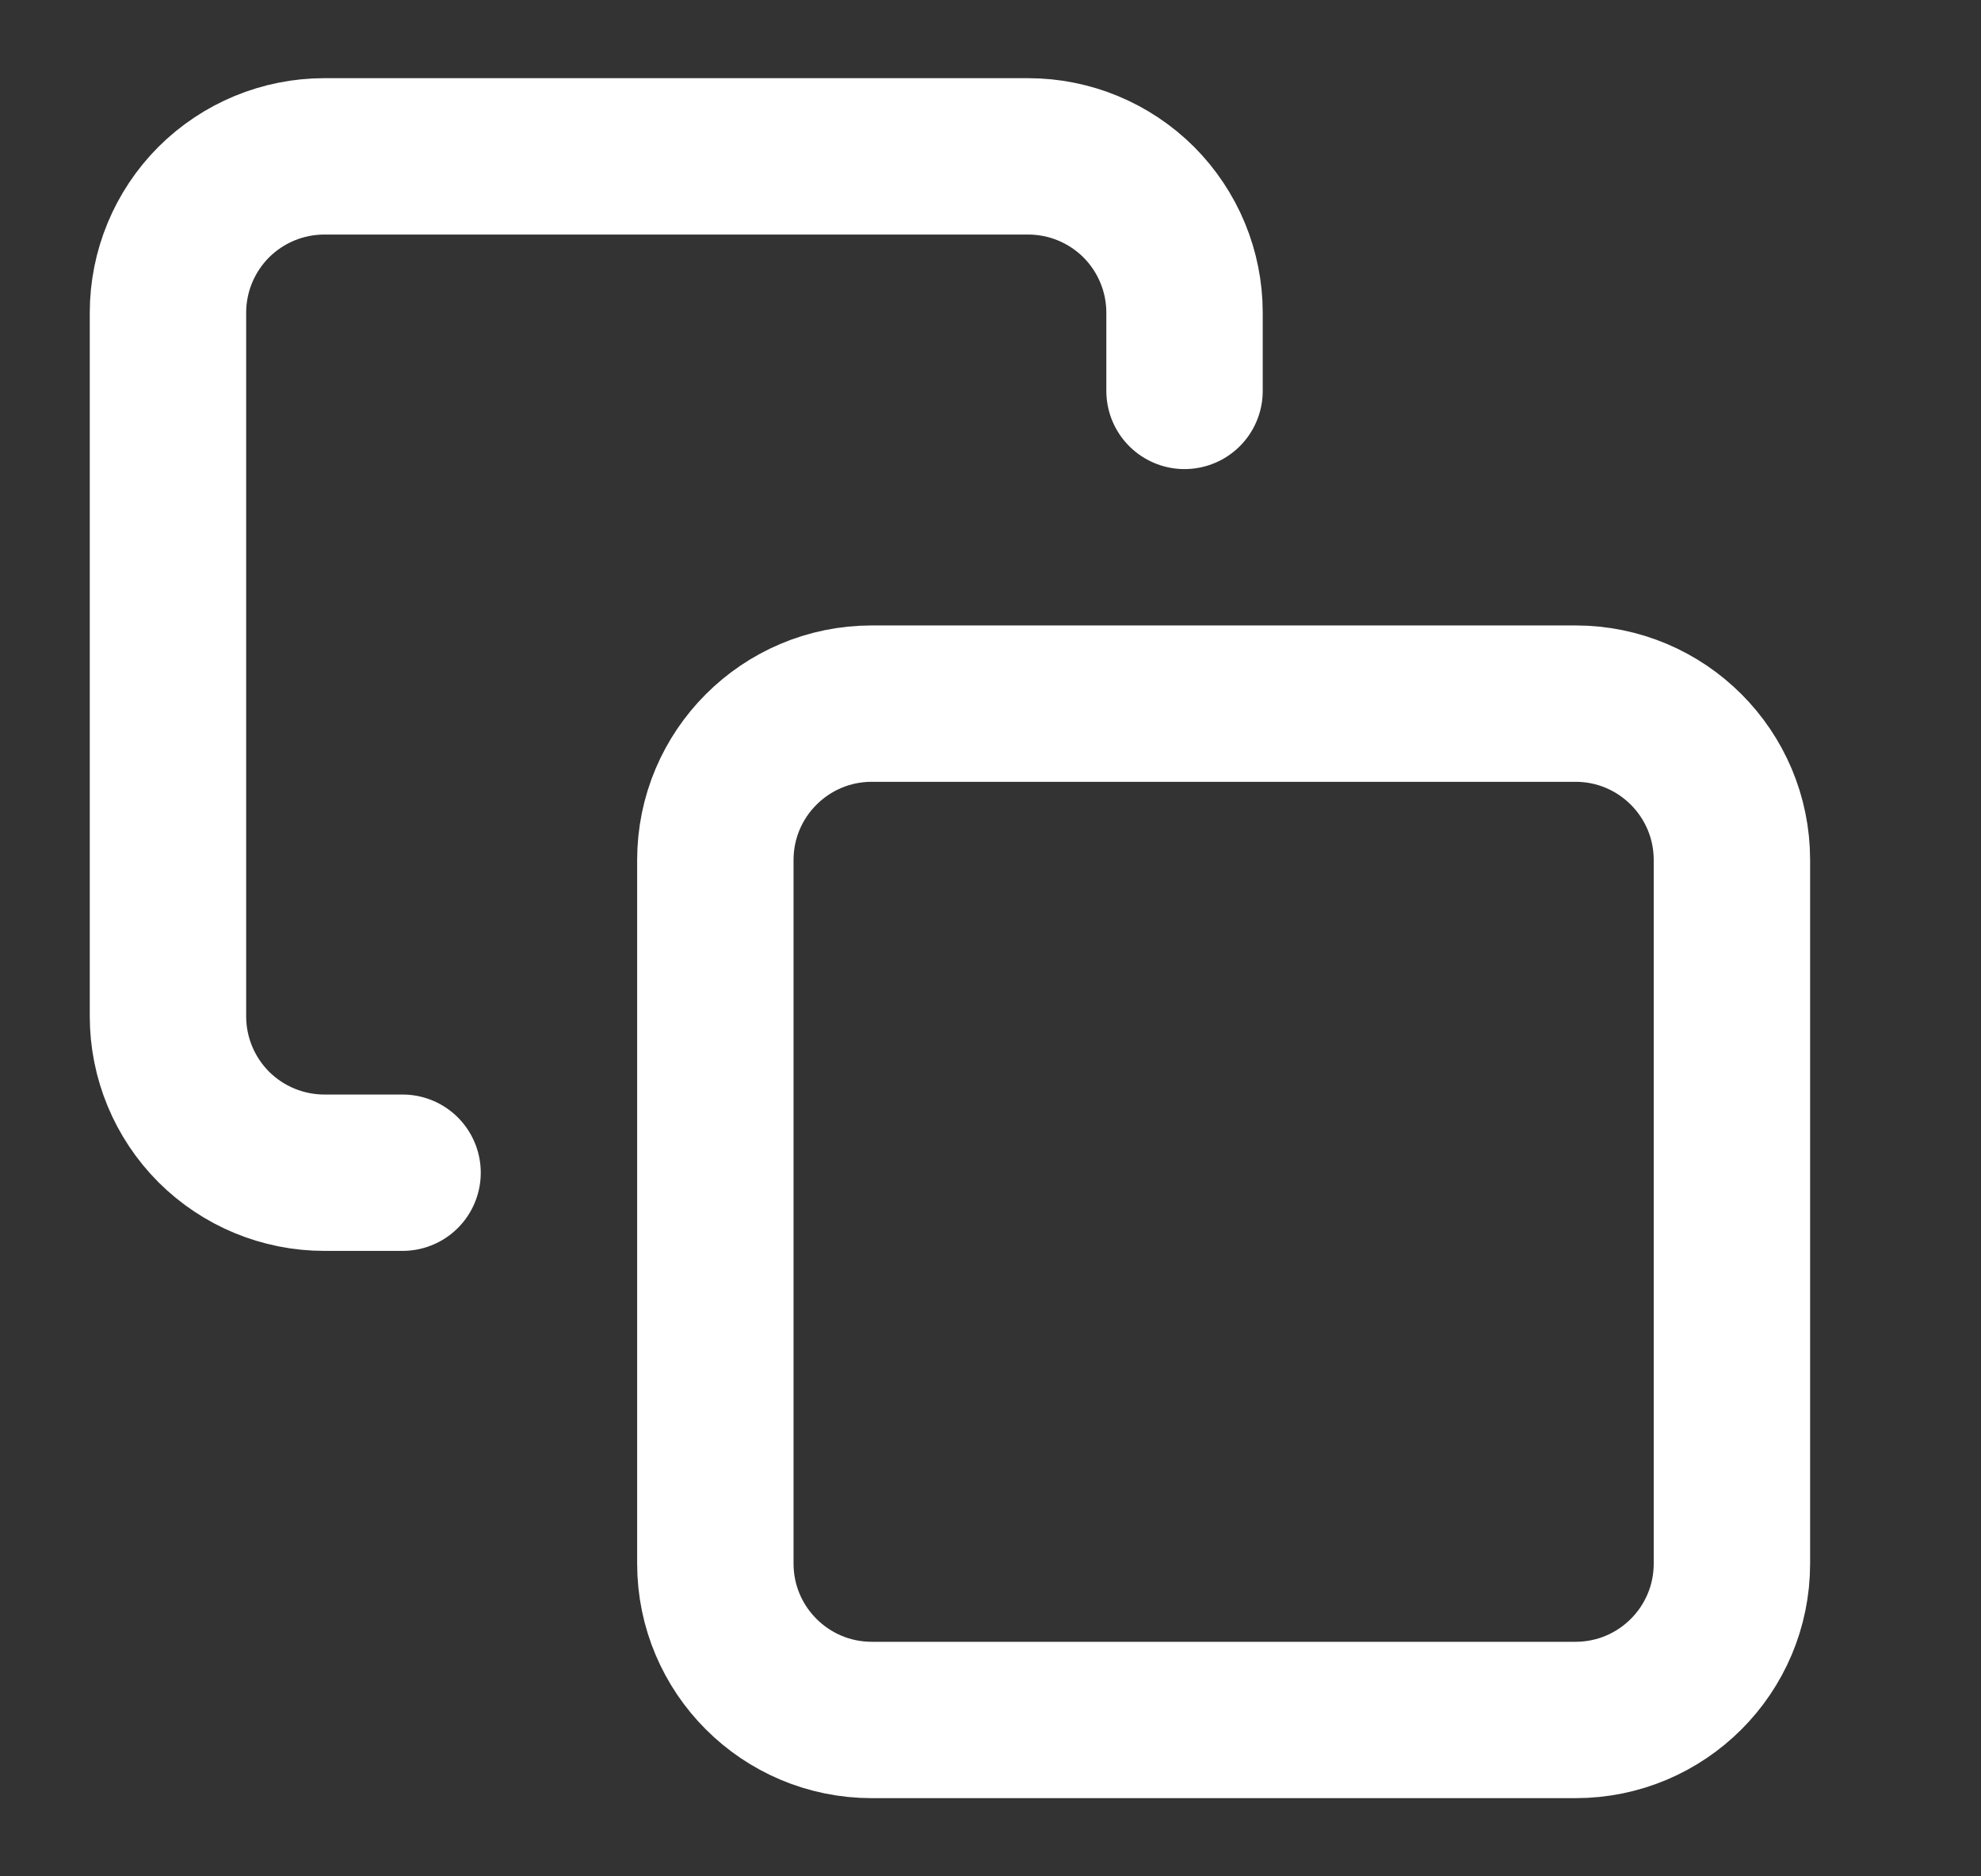 <svg width="19" height="18" viewBox="0 0 19 18" fill="none" xmlns="http://www.w3.org/2000/svg">
<rect x="0" y="0" width="19" height="18" fill="#333333" stroke="none"/>
<g clip-path="url(#clip0)">
<path d="M15.111 6.75H8.361C7.533 6.75 6.861 7.422 6.861 8.25V15C6.861 15.828 7.533 16.5 8.361 16.5H15.111C15.94 16.5 16.611 15.828 16.611 15V8.25C16.611 7.422 15.94 6.75 15.111 6.75Z" stroke="#FFFFFF" stroke-width="1.5" stroke-linecap="round" stroke-linejoin="round"/>
<path d="M3.861 11.25H3.111C2.713 11.25 2.332 11.092 2.05 10.811C1.769 10.529 1.611 10.148 1.611 9.75V3C1.611 2.602 1.769 2.221 2.05 1.939C2.332 1.658 2.713 1.5 3.111 1.5H9.861C10.259 1.5 10.64 1.658 10.922 1.939C11.203 2.221 11.361 2.602 11.361 3V3.75" stroke="#FFFFFF" stroke-width="1.5" stroke-linecap="round" stroke-linejoin="round"/>
</g>
<defs>
<clipPath id="clip0">
<rect width="18" height="18" fill="white" transform="translate(0.111)"/>
</clipPath>
</defs>
</svg>
